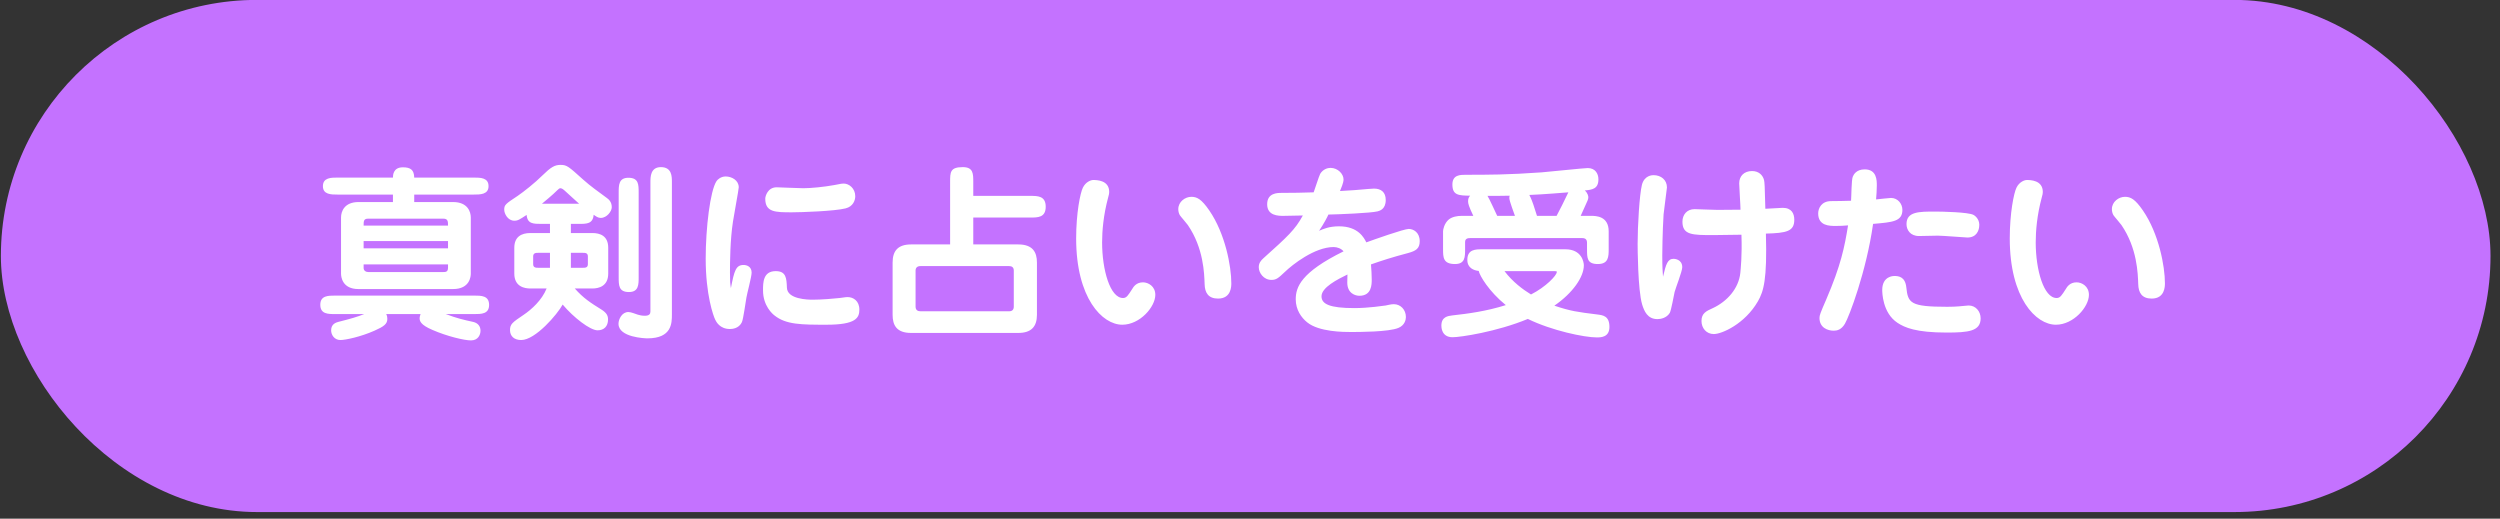 <svg width="241" height="50" viewBox="0 0 241 50" fill="none" xmlns="http://www.w3.org/2000/svg">
<rect x="0" y="0" width="241" height="50" fill="#333333" stroke="none"/>
<rect x="0.085" y="-0.009" width="240" height="49.371" rx="24.686" fill="#C472FF"/>
<path d="M37.879 19.477V18.757H32.551C31.921 18.757 31.129 18.757 31.129 17.947C31.129 17.119 31.921 17.119 32.551 17.119H37.879C37.879 16.903 37.897 16.129 38.833 16.129C39.589 16.129 39.913 16.381 39.931 17.119H45.655C46.303 17.119 47.095 17.119 47.095 17.947C47.095 18.757 46.285 18.757 45.655 18.757H39.931V19.477H43.675C45.097 19.477 45.385 20.431 45.385 20.971V26.371C45.385 26.623 45.313 27.865 43.675 27.865H34.549C33.001 27.865 32.875 26.695 32.875 26.371V20.971C32.875 20.377 33.199 19.477 34.567 19.477H37.879ZM43.189 23.239H35.053V23.941H43.189V23.239ZM35.053 21.745H43.189C43.189 21.367 43.189 21.079 42.739 21.079H35.485C35.053 21.079 35.053 21.331 35.053 21.745ZM43.189 25.489H35.053V25.831C35.053 26.119 35.305 26.227 35.521 26.227H42.667C42.973 26.227 43.189 26.227 43.189 25.795V25.489ZM40.543 30.277H37.231C37.321 30.439 37.339 30.619 37.339 30.745C37.339 31.231 36.997 31.483 36.097 31.879C34.765 32.473 33.289 32.779 32.821 32.779C32.227 32.779 31.921 32.275 31.921 31.843C31.921 31.213 32.425 31.087 32.605 31.033C33.811 30.727 34.441 30.547 35.107 30.277H32.317C31.615 30.277 30.877 30.277 30.877 29.377C30.877 28.495 31.633 28.495 32.317 28.495H45.709C46.393 28.495 47.149 28.495 47.149 29.395C47.149 30.277 46.393 30.277 45.709 30.277H42.973C44.017 30.673 44.701 30.835 45.619 31.033C46.069 31.141 46.321 31.447 46.321 31.879C46.321 32.275 46.087 32.815 45.403 32.815C44.755 32.815 43.099 32.419 41.695 31.807C40.507 31.303 40.453 30.925 40.453 30.673C40.453 30.529 40.507 30.403 40.543 30.277ZM55.033 21.583V22.465H57.103C57.823 22.465 58.633 22.717 58.633 23.887V26.371C58.633 27.595 57.715 27.811 57.103 27.811L55.411 27.811C56.239 28.747 56.941 29.197 57.985 29.845C58.489 30.169 58.615 30.439 58.615 30.799C58.615 31.465 58.219 31.843 57.607 31.843C56.887 31.843 55.285 30.601 54.241 29.359C53.737 30.295 51.613 32.779 50.245 32.779C49.561 32.779 49.165 32.401 49.165 31.825C49.165 31.249 49.381 31.087 50.479 30.349C51.253 29.827 52.243 28.927 52.693 27.811H51.127C50.587 27.811 49.579 27.649 49.579 26.371V23.887C49.579 22.825 50.263 22.465 51.127 22.465H53.017V21.583H52.207C51.415 21.583 50.839 21.583 50.767 20.719C50.083 21.169 49.921 21.277 49.579 21.277C48.949 21.277 48.607 20.593 48.607 20.215C48.607 19.747 48.733 19.657 49.903 18.883C50.461 18.505 51.577 17.623 52.279 16.921C53.107 16.111 53.467 15.895 54.043 15.895C54.655 15.895 54.817 16.057 56.221 17.317C56.941 17.965 57.697 18.487 58.471 19.063C58.669 19.207 58.975 19.441 58.975 19.981C58.975 20.359 58.507 21.007 57.913 21.007C57.643 21.007 57.463 20.863 57.229 20.701C57.157 21.583 56.563 21.583 55.789 21.583H55.033ZM53.017 25.813V24.373H51.865C51.685 24.373 51.397 24.373 51.397 24.715V25.471C51.397 25.813 51.685 25.813 51.865 25.813H53.017ZM55.033 24.373V25.813H56.203C56.401 25.813 56.671 25.813 56.671 25.471V24.715C56.671 24.373 56.401 24.373 56.203 24.373H55.033ZM52.243 19.639H55.825C55.609 19.459 54.907 18.793 54.439 18.379C54.277 18.235 54.151 18.145 54.007 18.145C53.935 18.145 53.827 18.235 53.737 18.325C53.575 18.487 53.287 18.775 52.243 19.639ZM61.567 18.577V26.713C61.567 27.433 61.567 28.153 60.631 28.153C59.641 28.153 59.641 27.505 59.641 26.713V18.577C59.641 17.857 59.641 17.137 60.577 17.137C61.567 17.137 61.567 17.785 61.567 18.577ZM64.771 17.551V30.313C64.771 31.141 64.771 32.617 62.413 32.617C62.179 32.617 59.623 32.527 59.623 31.213C59.623 30.781 59.947 30.079 60.577 30.079C60.847 30.079 61.279 30.277 61.477 30.331C61.639 30.385 61.891 30.439 62.161 30.439C62.593 30.439 62.701 30.259 62.701 30.025V17.551C62.701 17.065 62.701 16.111 63.709 16.111C64.771 16.111 64.771 17.011 64.771 17.551ZM70.459 27.775C70.783 26.083 70.945 25.543 71.683 25.543C71.971 25.543 72.457 25.687 72.457 26.281C72.457 26.677 72.007 28.333 71.953 28.693C71.881 29.053 71.665 30.727 71.521 31.051C71.449 31.213 71.161 31.717 70.369 31.717C69.379 31.717 69.037 30.997 68.947 30.817C68.767 30.457 68.029 28.423 68.029 24.931C68.029 21.979 68.461 18.379 69.073 17.461C69.163 17.317 69.487 17.011 69.955 17.011C70.549 17.011 71.215 17.389 71.215 18.055C71.215 18.271 70.729 20.845 70.657 21.367C70.387 23.113 70.369 25.273 70.369 26.281C70.369 27.109 70.387 27.325 70.459 27.775ZM73.771 19.153C73.771 18.919 74.005 18.055 74.869 18.055C74.977 18.055 77.065 18.145 77.443 18.145C78.181 18.145 79.459 18.019 80.431 17.839C81.133 17.695 81.205 17.695 81.331 17.695C81.853 17.695 82.447 18.163 82.447 18.919C82.447 19.297 82.249 19.909 81.511 20.089C80.449 20.359 77.209 20.467 76.345 20.467C74.743 20.467 73.771 20.467 73.771 19.153ZM74.779 26.137C75.787 26.137 75.823 26.821 75.859 27.739C75.895 28.855 77.893 28.891 78.343 28.891C79.207 28.891 80.467 28.783 80.935 28.729C81.565 28.639 81.601 28.639 81.709 28.639C82.249 28.639 82.843 28.999 82.843 29.845C82.843 30.637 82.519 31.303 79.693 31.303C77.263 31.303 75.769 31.303 74.653 30.403C74.491 30.277 73.555 29.503 73.555 27.991C73.555 27.253 73.555 26.137 74.779 26.137ZM87.829 23.563H91.591V17.551C91.591 16.597 91.591 16.111 92.815 16.111C93.823 16.111 93.823 16.741 93.823 17.551V18.883H99.331C100.033 18.883 100.807 18.883 100.807 19.927C100.807 20.971 100.051 20.971 99.331 20.971L93.823 20.971V23.563L98.161 23.563C99.565 23.563 99.961 24.319 99.961 25.309V30.349C99.961 31.501 99.403 32.095 98.161 32.095H87.829C86.425 32.095 86.047 31.339 86.047 30.349V25.309C86.047 24.157 86.587 23.563 87.829 23.563ZM97.279 25.651L88.729 25.651C88.423 25.651 88.261 25.813 88.261 26.083V29.557C88.261 29.881 88.459 30.007 88.729 30.007H97.279C97.585 30.007 97.729 29.845 97.729 29.557V26.083C97.729 25.759 97.531 25.651 97.279 25.651ZM105.379 17.353C105.703 17.353 106.927 17.353 106.927 18.505C106.927 18.631 106.909 18.757 106.819 19.063C106.369 20.737 106.243 22.267 106.243 23.365C106.243 26.029 107.017 28.729 108.259 28.729C108.601 28.729 108.745 28.477 109.141 27.865C109.267 27.649 109.537 27.217 110.185 27.217C110.689 27.217 111.373 27.595 111.373 28.423C111.373 29.575 109.897 31.303 108.187 31.303C106.261 31.303 103.741 28.747 103.741 22.987C103.741 20.539 104.137 18.595 104.389 18.091C104.659 17.533 105.163 17.353 105.379 17.353ZM118.699 27.307C118.699 27.595 118.699 28.783 117.421 28.783C116.485 28.783 116.143 28.225 116.125 27.379C116.089 26.389 116.035 23.923 114.505 21.691C114.397 21.529 113.821 20.881 113.731 20.737C113.623 20.539 113.587 20.341 113.587 20.161C113.587 19.441 114.253 18.973 114.847 18.973C115.387 18.973 115.819 19.189 116.575 20.287C118.123 22.537 118.699 25.687 118.699 27.307ZM128.059 20.683C127.969 20.899 127.609 21.583 127.159 22.249C127.573 22.069 128.131 21.817 129.085 21.817C130.939 21.817 131.497 22.933 131.713 23.365C132.451 23.095 135.349 22.069 135.799 22.069C136.249 22.069 136.861 22.393 136.861 23.257C136.861 23.977 136.465 24.193 135.745 24.391C134.179 24.805 133.189 25.129 132.163 25.489C132.199 25.975 132.235 26.515 132.235 26.947C132.235 27.415 132.235 28.513 131.047 28.513C130.669 28.513 129.877 28.297 129.877 27.235C129.877 27.109 129.895 26.569 129.895 26.461C128.941 26.929 127.393 27.703 127.393 28.567C127.393 29.305 128.167 29.701 130.561 29.701C131.947 29.701 133.405 29.467 133.585 29.449C133.711 29.431 134.071 29.323 134.359 29.323C135.007 29.323 135.529 29.845 135.529 30.565C135.529 30.817 135.421 31.357 134.809 31.609C133.891 32.005 130.957 32.005 130.219 32.005C129.571 32.005 127.141 32.005 126.007 31.069C125.449 30.619 124.909 29.863 124.909 28.855C124.909 27.685 125.395 26.263 129.517 24.229C129.301 23.959 128.905 23.815 128.563 23.815C126.745 23.815 124.585 25.507 123.847 26.227C123.235 26.803 123.037 26.983 122.569 26.983C121.813 26.983 121.345 26.299 121.345 25.759C121.345 25.381 121.525 25.129 121.813 24.877C124.117 22.807 124.855 22.141 125.593 20.773C125.323 20.773 123.793 20.809 123.721 20.809C123.253 20.809 122.155 20.809 122.155 19.693C122.155 18.595 123.145 18.595 123.541 18.595C124.567 18.595 125.611 18.577 126.637 18.541C126.745 18.271 127.141 16.993 127.267 16.759C127.537 16.309 127.987 16.183 128.257 16.183C128.977 16.183 129.517 16.777 129.517 17.299C129.517 17.641 129.265 18.181 129.175 18.415C129.913 18.379 131.227 18.289 131.893 18.217C132.307 18.181 132.379 18.181 132.451 18.181C133.135 18.181 133.585 18.523 133.585 19.279C133.585 20.179 132.991 20.323 132.793 20.377C132.145 20.539 129.049 20.665 128.059 20.683ZM152.377 20.809H153.385C153.853 20.809 155.077 20.827 155.077 22.303V24.013C155.077 24.751 155.059 25.453 154.033 25.453C152.989 25.453 152.989 24.877 152.989 24.013V23.419C152.989 23.113 152.863 22.951 152.521 22.951H141.757C141.577 22.951 141.235 22.951 141.235 23.329V24.013C141.235 24.769 141.235 25.453 140.263 25.453C139.111 25.453 139.111 24.805 139.111 24.013V22.285C139.111 22.141 139.219 21.547 139.651 21.169C139.975 20.899 140.479 20.809 140.893 20.809H142.027C141.595 19.891 141.523 19.639 141.523 19.405C141.523 19.189 141.577 19.009 141.721 18.865C140.605 18.847 140.011 18.829 140.011 17.785C140.011 16.849 140.767 16.849 141.307 16.849C143.377 16.849 145.393 16.849 148.615 16.615C149.317 16.561 152.701 16.201 153.061 16.201C153.781 16.201 154.087 16.741 154.087 17.281C154.087 18.217 153.493 18.289 152.773 18.361C153.079 18.613 153.115 18.955 153.115 19.009C153.115 19.207 153.025 19.387 152.881 19.693C152.809 19.873 152.449 20.665 152.377 20.809ZM142.891 24.031H150.901C152.485 24.031 152.683 25.273 152.683 25.579C152.683 26.695 151.621 28.243 149.839 29.467C151.405 29.989 152.053 30.079 153.961 30.313C154.537 30.385 155.149 30.457 155.149 31.519C155.149 32.527 154.303 32.527 153.925 32.527C152.737 32.527 149.605 31.879 147.283 30.745C144.295 31.987 140.767 32.509 140.029 32.509C138.949 32.509 138.949 31.519 138.949 31.393C138.949 30.547 139.561 30.457 140.029 30.403C141.505 30.241 143.269 30.007 145.159 29.413C143.521 28.081 142.639 26.569 142.549 26.119C142.063 26.065 141.451 25.831 141.451 25.057C141.451 24.031 142.243 24.031 142.891 24.031ZM149.821 26.137H145.033C145.825 27.181 146.797 27.901 147.589 28.387C149.011 27.667 150.073 26.551 150.073 26.227C150.073 26.137 150.055 26.137 149.821 26.137ZM148.165 20.809H150.055C150.253 20.449 150.901 19.171 151.189 18.541C150.685 18.577 148.849 18.739 147.427 18.793C147.481 18.901 147.607 19.117 147.823 19.747C147.877 19.909 148.111 20.647 148.165 20.809ZM144.331 20.809H146.041C145.969 20.575 145.501 19.387 145.501 19.099C145.501 19.009 145.501 18.937 145.537 18.865C144.673 18.883 144.187 18.883 143.395 18.883C143.539 19.081 144.259 20.665 144.331 20.809ZM167.785 20.215C167.785 19.801 167.659 18.037 167.659 17.677C167.659 16.975 168.127 16.489 168.901 16.489C169.531 16.489 169.927 16.867 170.053 17.353C170.107 17.605 170.125 17.857 170.179 20.125C170.449 20.125 171.601 20.035 171.853 20.035C172.717 20.035 172.969 20.593 172.969 21.187C172.969 22.303 172.231 22.465 170.233 22.519C170.359 26.965 170.017 28.081 169.459 29.053C168.199 31.231 165.985 32.203 165.211 32.203C164.491 32.203 164.023 31.627 164.023 30.943C164.023 30.205 164.473 29.989 165.121 29.701C166.507 29.053 167.605 27.811 167.767 26.317C167.803 25.903 167.947 24.643 167.875 22.627C167.533 22.627 165.337 22.663 165.175 22.663C163.141 22.663 162.187 22.663 162.187 21.367C162.187 20.701 162.619 20.161 163.357 20.161C163.501 20.161 165.229 20.233 165.571 20.233C165.805 20.233 167.047 20.215 167.785 20.215ZM160.315 26.677C160.603 25.435 160.765 24.949 161.341 24.949C161.413 24.949 162.169 24.985 162.169 25.759C162.169 26.155 161.521 27.793 161.431 28.153C161.359 28.459 161.107 29.917 160.963 30.169C160.657 30.655 160.099 30.763 159.775 30.763C158.821 30.763 158.497 29.989 158.299 29.341C157.885 27.937 157.867 23.815 157.867 23.509C157.867 21.745 158.047 18.757 158.281 17.821C158.515 16.903 159.271 16.885 159.397 16.885C160.117 16.885 160.693 17.335 160.693 18.073C160.693 18.199 160.405 20.251 160.369 20.665C160.261 22.357 160.243 24.481 160.243 24.625C160.243 25.777 160.279 26.209 160.315 26.677ZM178.441 19.351C178.477 18.973 178.477 17.353 178.603 17.047C178.675 16.849 178.945 16.327 179.755 16.327C180.925 16.327 180.925 17.389 180.925 17.875C180.925 18.307 180.889 18.793 180.853 19.225C181.087 19.207 182.095 19.081 182.293 19.081C182.941 19.081 183.391 19.639 183.391 20.233C183.391 21.349 182.455 21.421 180.565 21.583C179.917 26.173 178.243 30.565 177.847 31.213C177.505 31.789 177.091 31.879 176.767 31.879C176.191 31.879 175.399 31.591 175.399 30.655C175.399 30.385 175.471 30.205 176.047 28.873C177.469 25.561 177.811 23.833 178.153 21.727C177.757 21.763 177.343 21.781 176.965 21.781C176.371 21.781 175.273 21.781 175.273 20.575C175.273 20.071 175.597 19.387 176.515 19.387C177.271 19.387 177.721 19.369 178.441 19.351ZM190.789 21.889C190.753 22.177 190.573 22.897 189.655 22.897C189.475 22.897 187.261 22.717 186.811 22.717C186.523 22.717 185.263 22.753 184.993 22.753C184.147 22.753 183.787 22.159 183.787 21.601C183.787 20.395 184.993 20.395 186.541 20.395C187.189 20.395 189.781 20.449 190.249 20.719C190.447 20.827 190.897 21.205 190.789 21.889ZM182.599 26.605C182.977 26.605 183.661 26.641 183.769 27.703C183.931 29.215 184.147 29.575 187.711 29.575C188.683 29.575 189.079 29.503 189.565 29.467C189.637 29.467 189.709 29.449 189.781 29.449C190.447 29.449 190.933 30.007 190.933 30.691C190.933 31.933 189.745 32.059 187.657 32.059C184.687 32.059 183.607 31.573 182.923 31.123C181.465 30.169 181.447 28.171 181.447 27.955C181.447 26.605 182.545 26.605 182.599 26.605ZM195.379 17.353C195.703 17.353 196.927 17.353 196.927 18.505C196.927 18.631 196.909 18.757 196.819 19.063C196.369 20.737 196.243 22.267 196.243 23.365C196.243 26.029 197.017 28.729 198.259 28.729C198.601 28.729 198.745 28.477 199.141 27.865C199.267 27.649 199.537 27.217 200.185 27.217C200.689 27.217 201.373 27.595 201.373 28.423C201.373 29.575 199.897 31.303 198.187 31.303C196.261 31.303 193.741 28.747 193.741 22.987C193.741 20.539 194.137 18.595 194.389 18.091C194.659 17.533 195.163 17.353 195.379 17.353ZM208.699 27.307C208.699 27.595 208.699 28.783 207.421 28.783C206.485 28.783 206.143 28.225 206.125 27.379C206.089 26.389 206.035 23.923 204.505 21.691C204.397 21.529 203.821 20.881 203.731 20.737C203.623 20.539 203.587 20.341 203.587 20.161C203.587 19.441 204.253 18.973 204.847 18.973C205.387 18.973 205.819 19.189 206.575 20.287C208.123 22.537 208.699 25.687 208.699 27.307Z" fill="white"/>
</svg>

